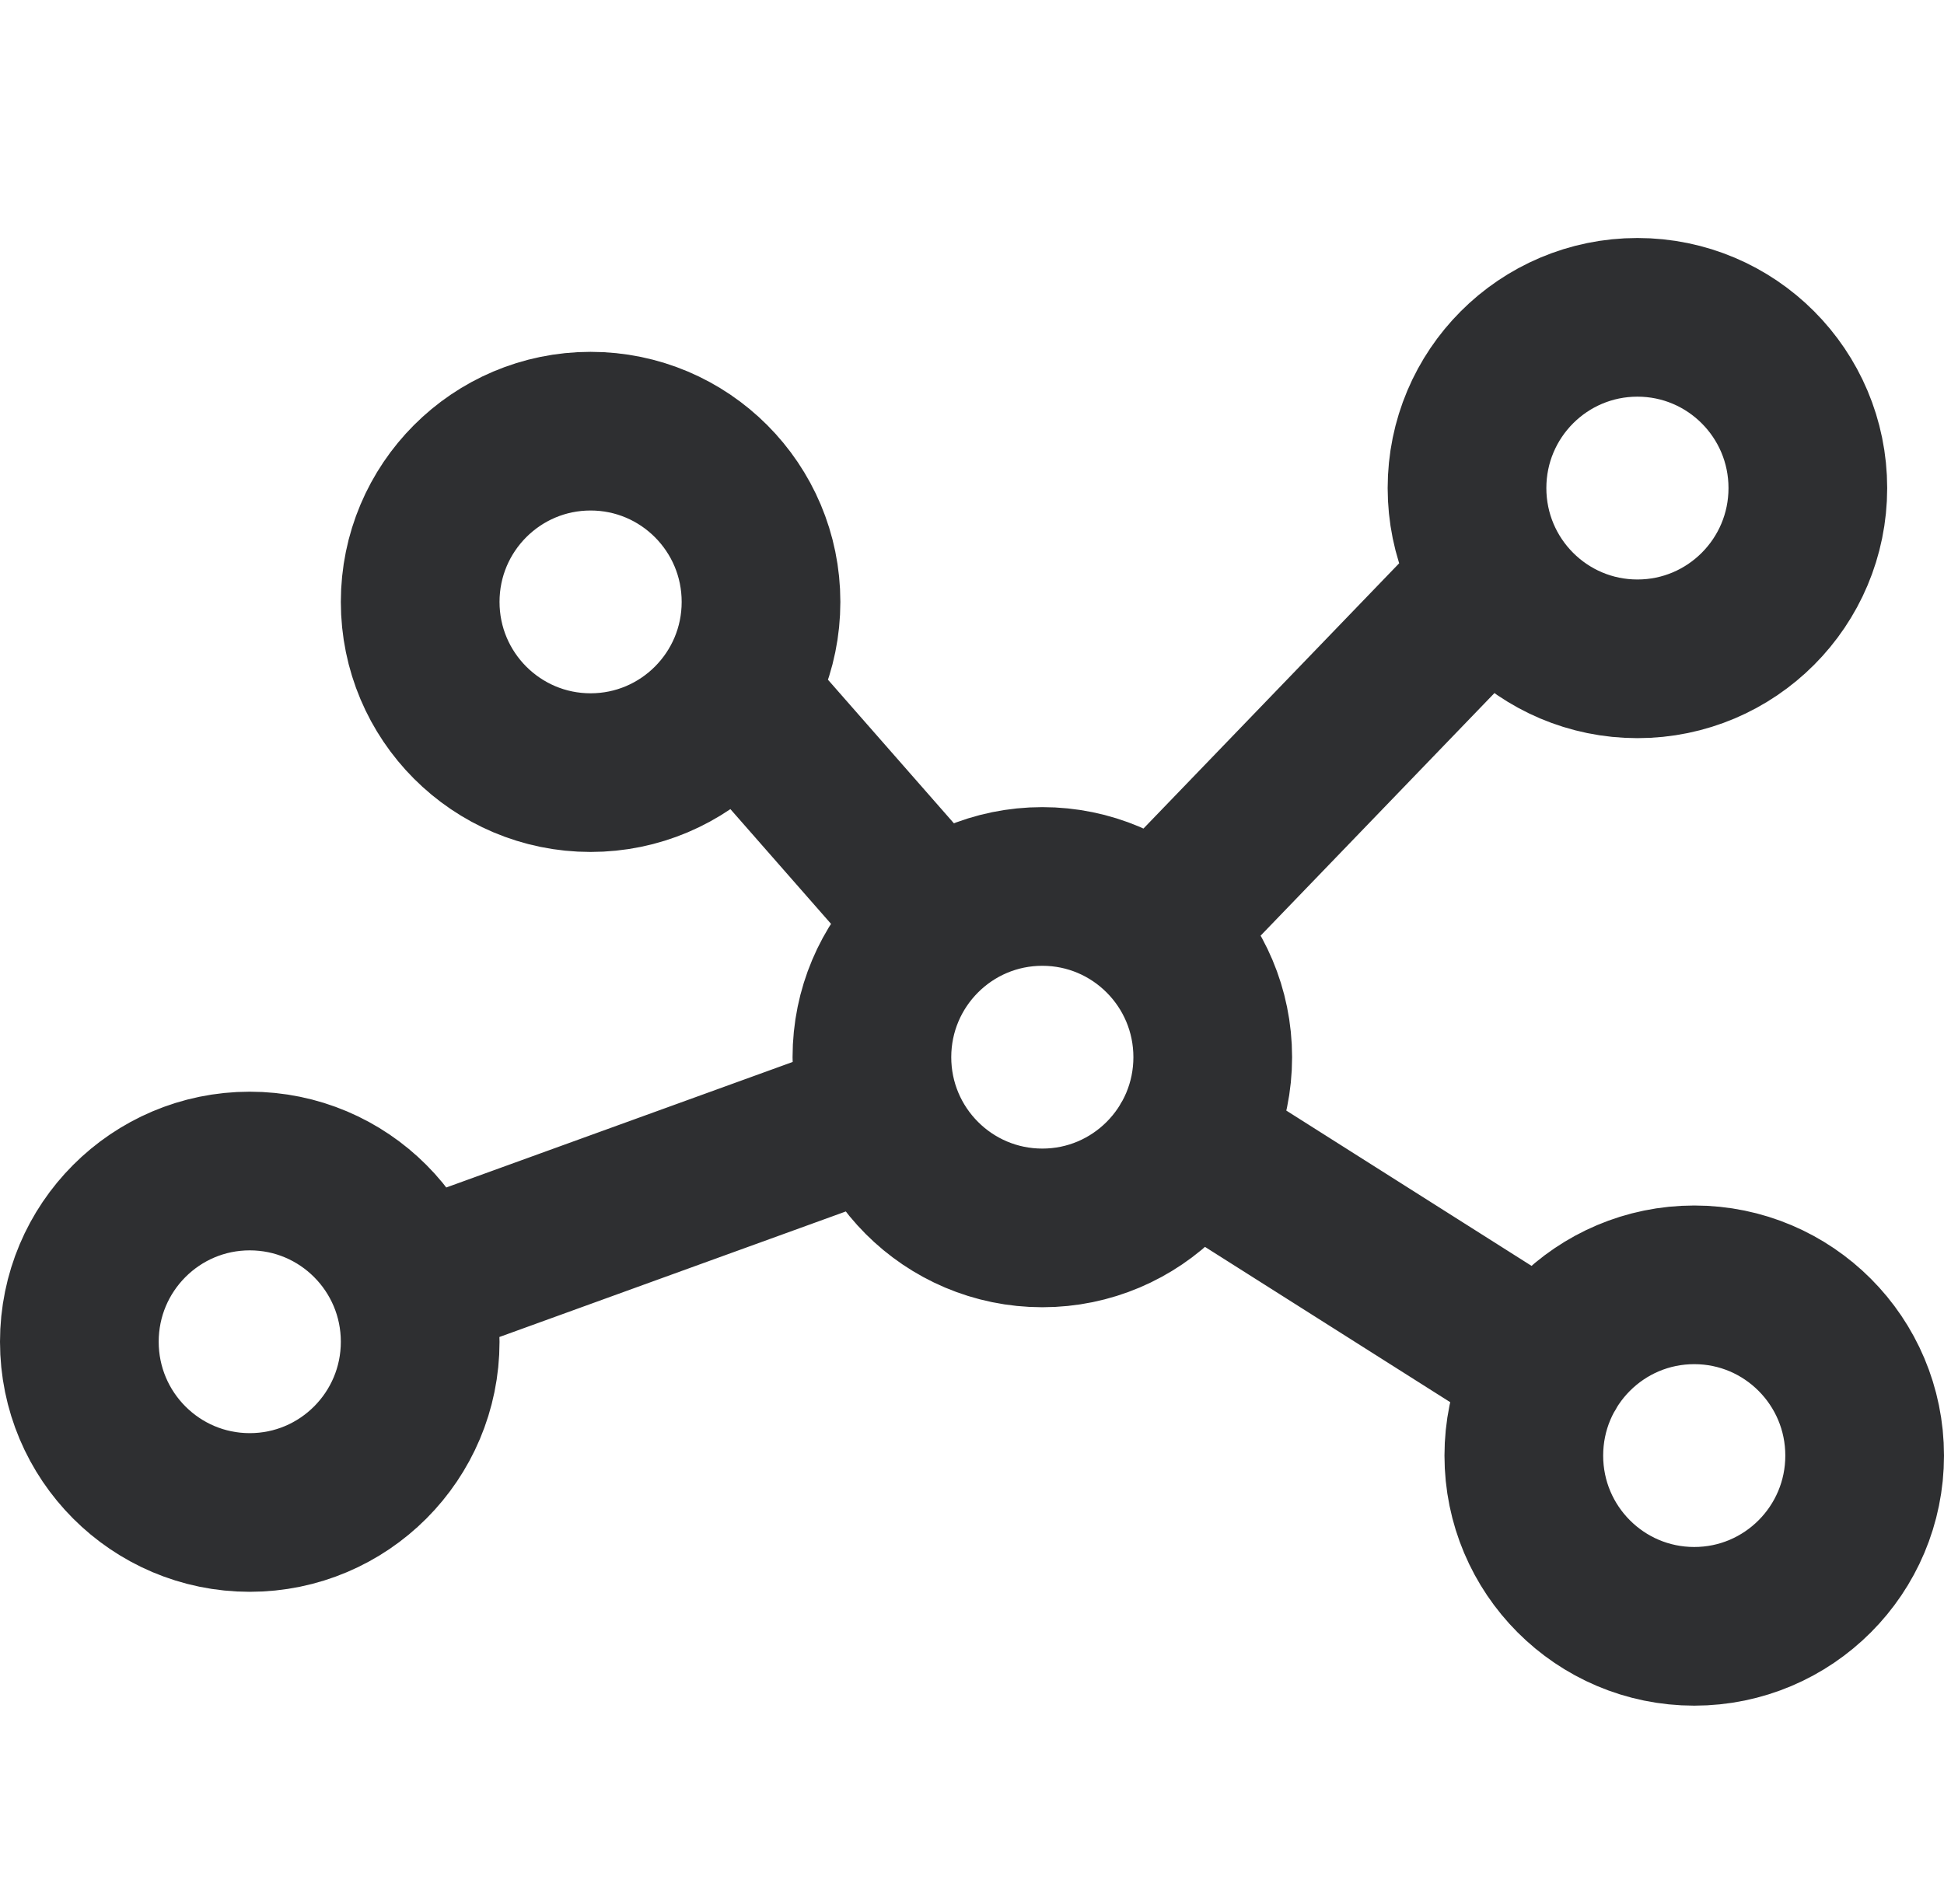 <?xml version="1.0" encoding="UTF-8"?> <svg xmlns="http://www.w3.org/2000/svg" width="49" height="48" viewBox="0 0 49 48" fill="none"><path d="M29.136 23.444L37.647 14.613M38.996 34.529L29.981 28.819M22.222 28.087L10.347 32.391M23.409 23.065L18.513 17.482M47 36.696C47 34.318 45.077 32.391 42.705 32.391C40.332 32.391 38.409 34.318 38.409 36.696C38.409 39.073 40.332 41 42.705 41C45.077 41 47 39.073 47 36.696ZM10.591 33.826C10.591 31.449 8.668 29.522 6.295 29.522C3.923 29.522 2 31.449 2 33.826C2 36.203 3.923 38.13 6.295 38.13C8.668 38.13 10.591 36.203 10.591 33.826ZM30.568 26.652C30.568 24.275 28.645 22.348 26.273 22.348C23.9 22.348 21.977 24.275 21.977 26.652C21.977 29.029 23.9 30.956 26.273 30.956C28.645 30.956 30.568 29.029 30.568 26.652ZM45.568 12.304C45.568 9.927 43.645 8 41.273 8C38.9 8 36.977 9.927 36.977 12.304C36.977 14.682 38.9 16.609 41.273 16.609C43.645 16.609 45.568 14.682 45.568 12.304ZM10.591 15.174C10.591 12.797 12.514 10.87 14.886 10.87C17.259 10.87 19.182 12.797 19.182 15.174C19.182 17.551 17.259 19.478 14.886 19.478C12.514 19.478 10.591 17.551 10.591 15.174Z" stroke="#2E2F31" stroke-width="4" stroke-linecap="round" stroke-linejoin="round"></path></svg> 